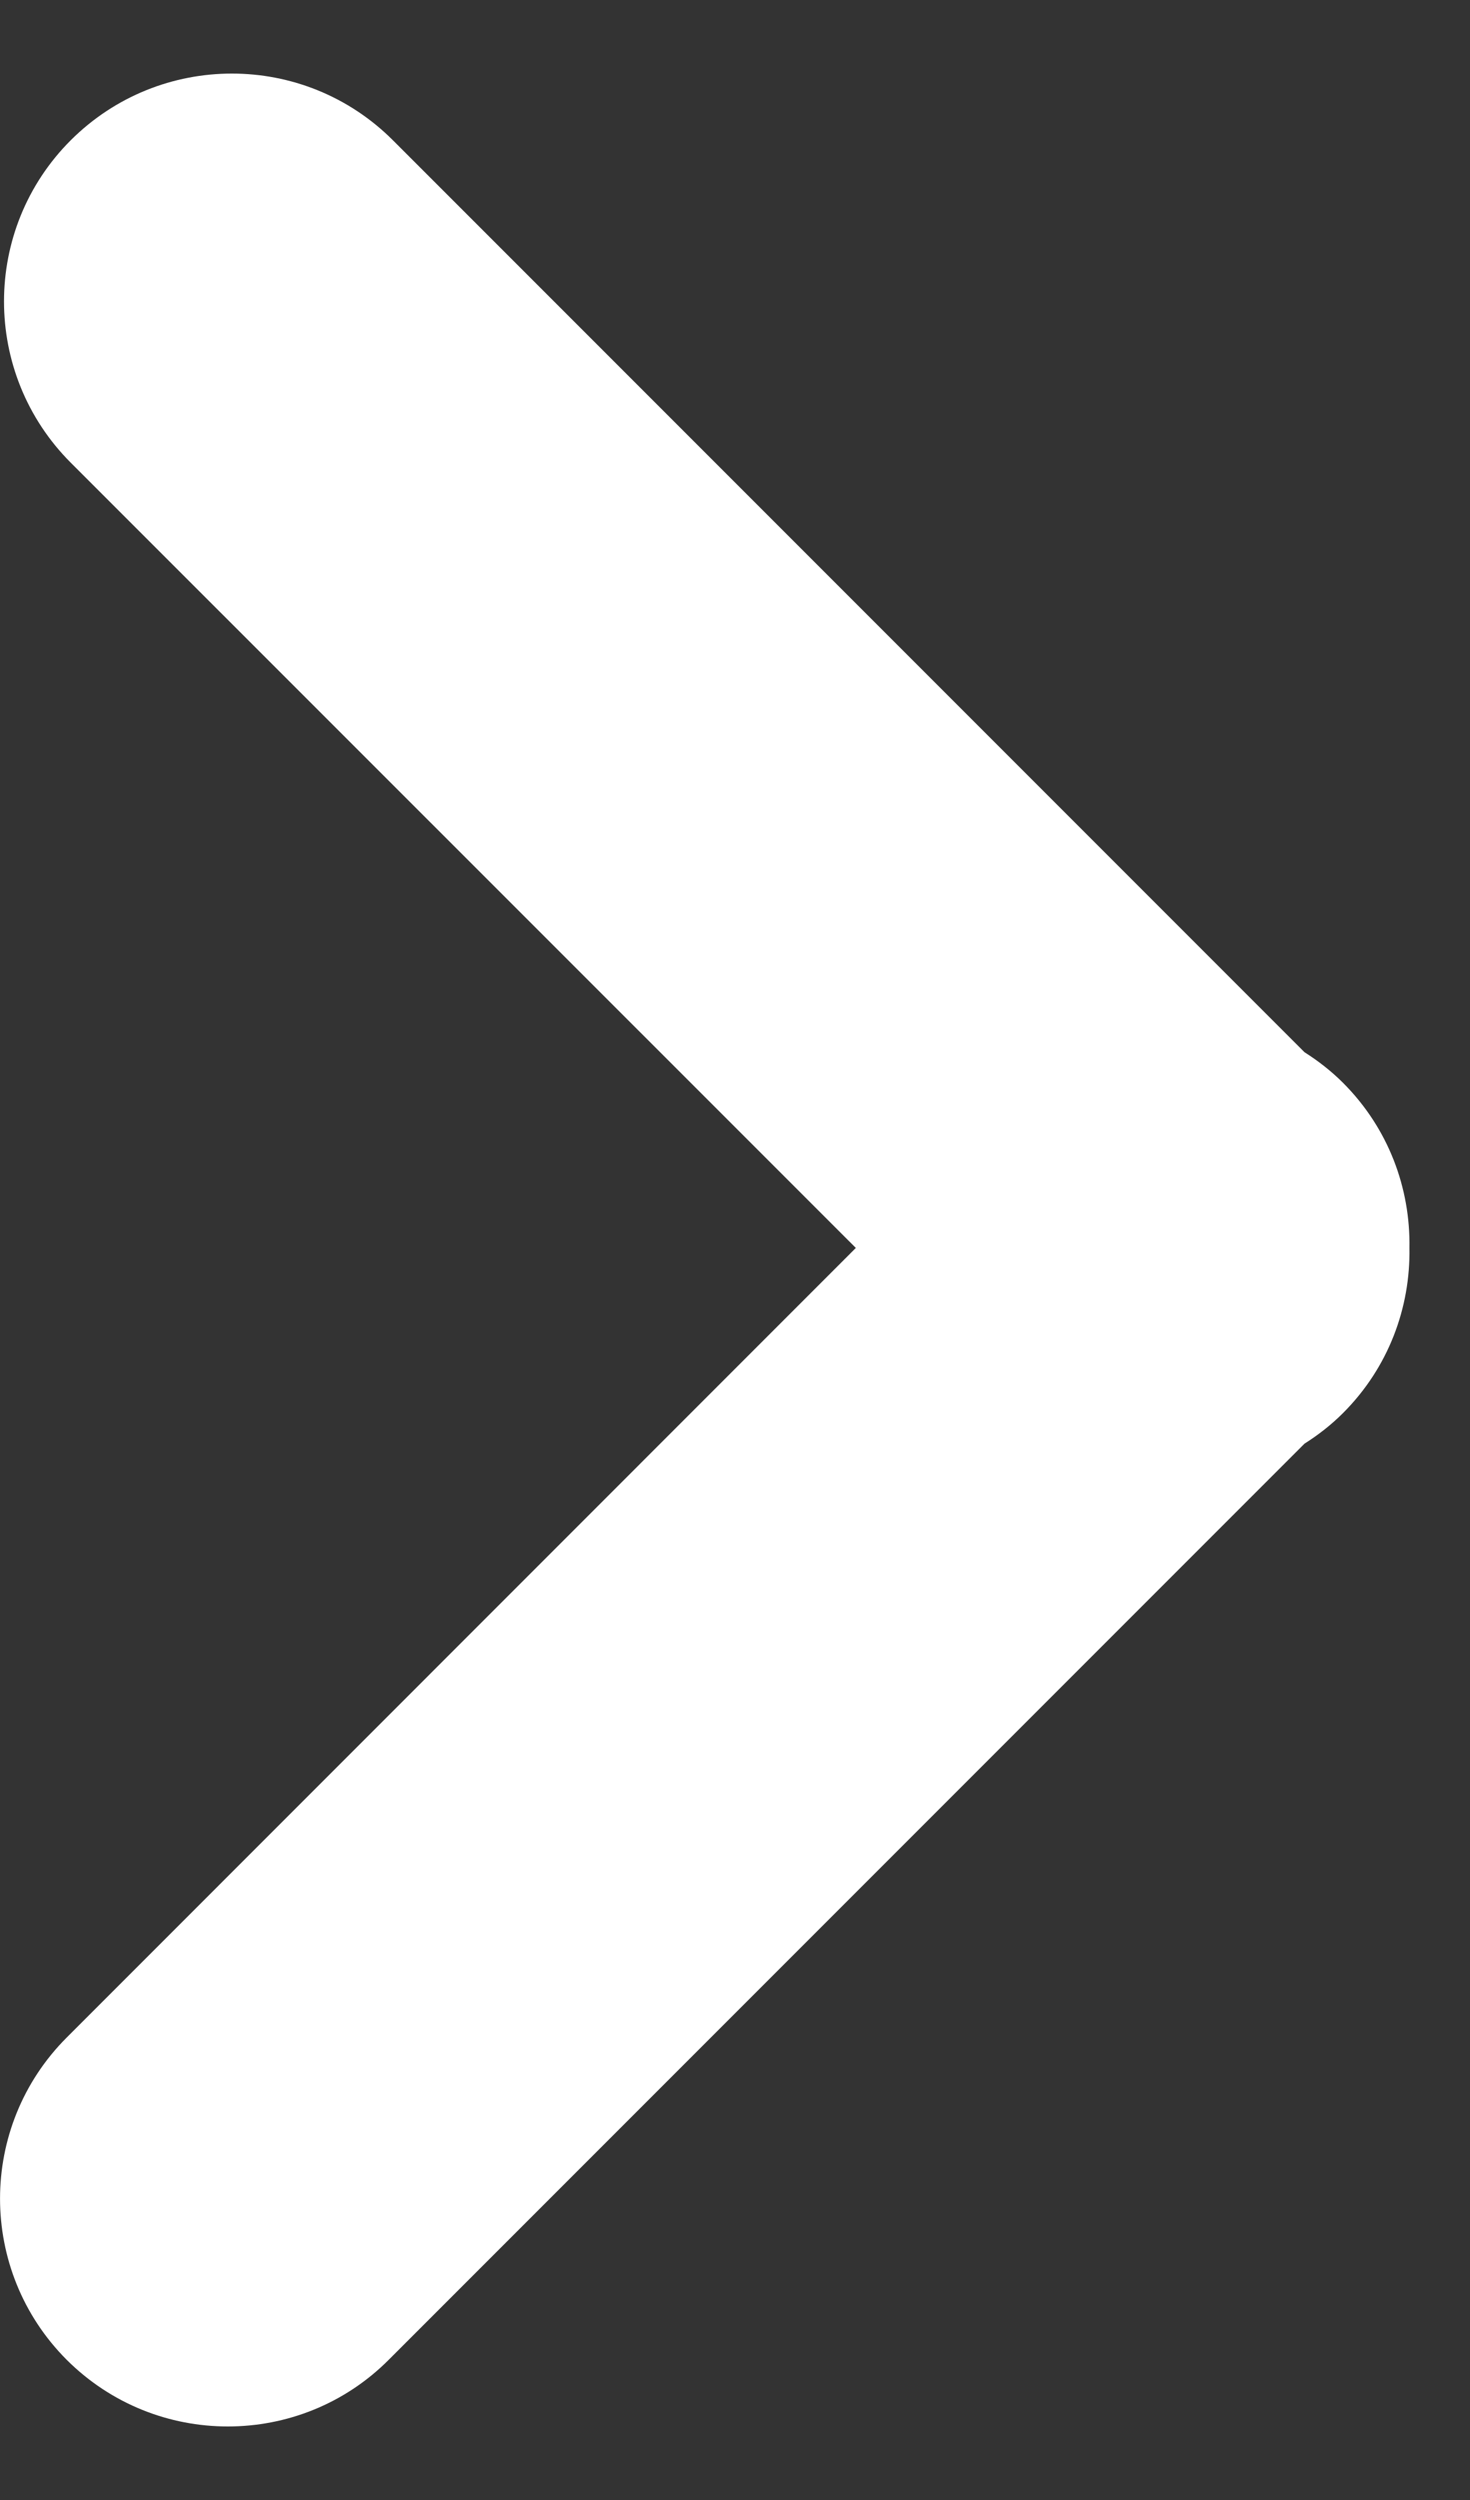 <svg width="10" height="17" viewBox="0 0 10 17" fill="none" xmlns="http://www.w3.org/2000/svg">
<rect x="0" y="0" width="10" height="17" fill="#333333" stroke="none"/>
<path d="M9.136 7.363C9.056 7.283 8.967 7.214 8.874 7.155L2.673 0.954C2.068 0.349 1.087 0.349 0.481 0.954C-0.124 1.559 -0.124 2.54 0.481 3.146L5.822 8.486L0.454 13.855C-0.151 14.46 -0.151 15.441 0.454 16.047C0.757 16.349 1.153 16.5 1.55 16.5C1.946 16.5 2.343 16.349 2.645 16.046L8.874 9.817C8.967 9.758 9.055 9.69 9.136 9.609C9.446 9.299 9.595 8.892 9.588 8.486C9.595 8.08 9.446 7.673 9.136 7.363Z" fill="white"/>
</svg>
